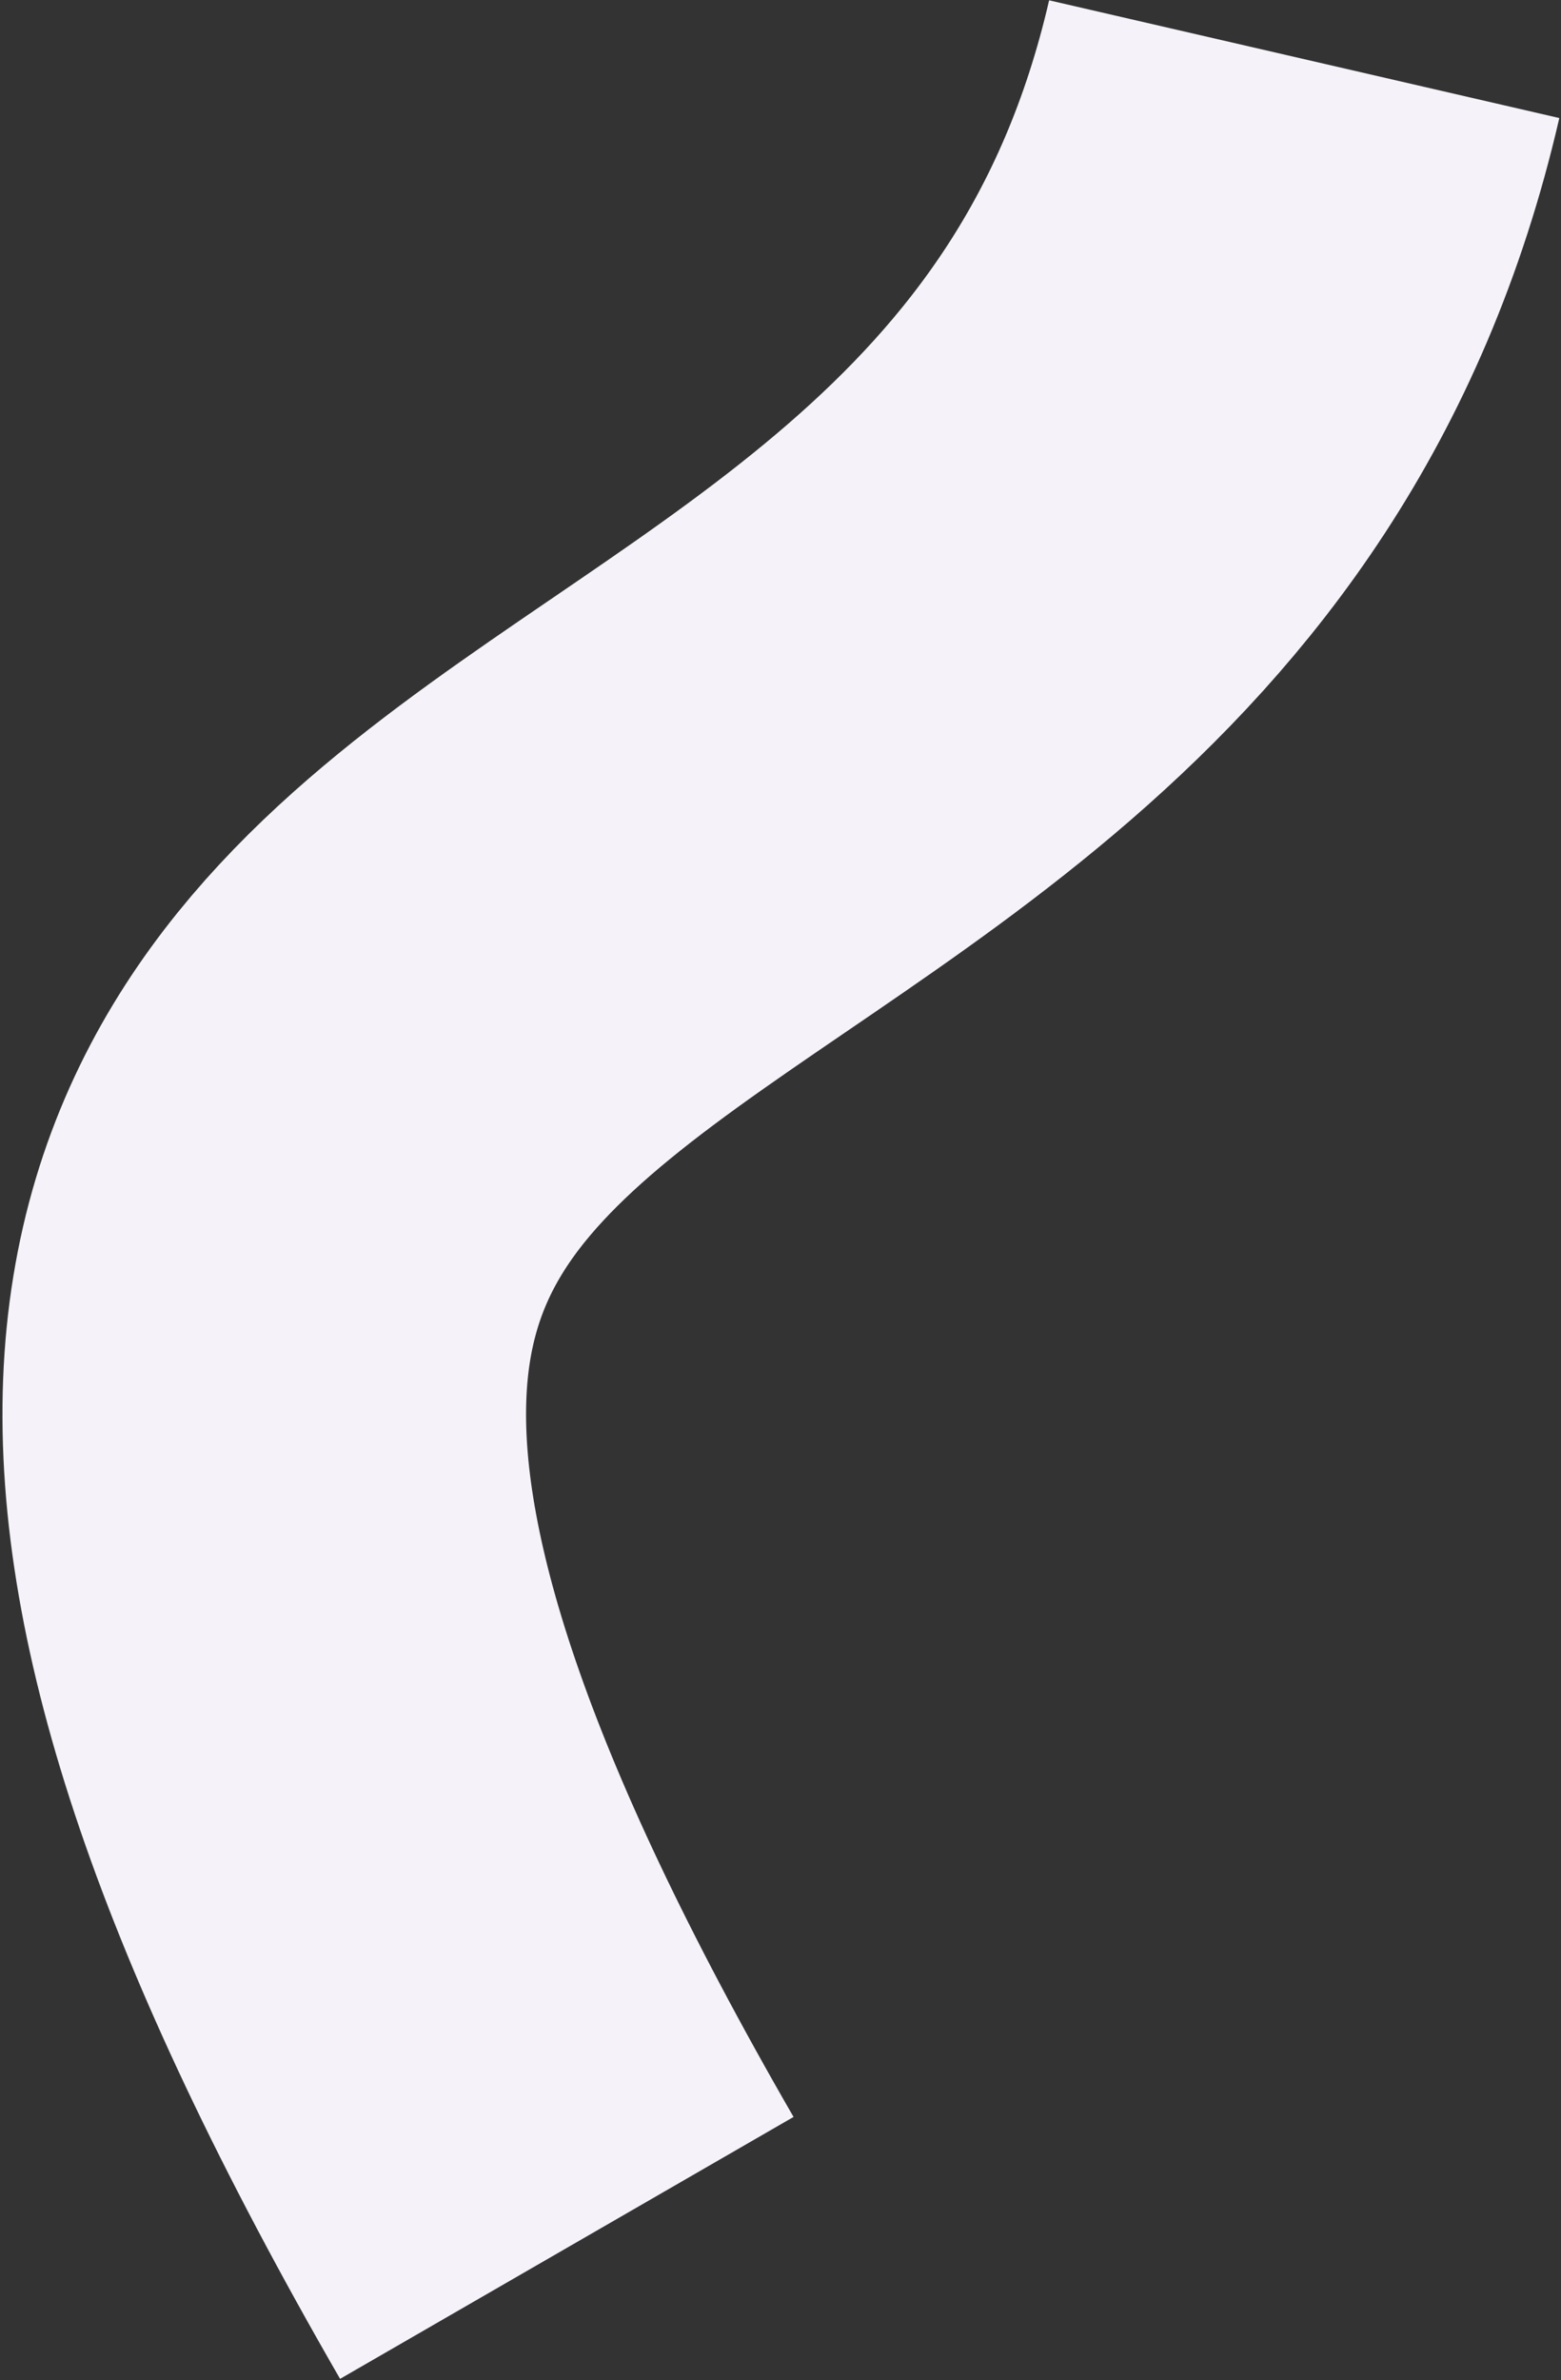 <?xml version="1.0" encoding="UTF-8"?> <svg xmlns="http://www.w3.org/2000/svg" width="477" height="727" viewBox="0 0 477 727" fill="none"><rect x="0" y="0" width="477" height="727" fill="#333333" stroke="none"/> <path d="M173.203 686.599C-104.427 205.709 324.667 338.322 398.535 18.076" stroke="#F5F2F9" stroke-width="160"></path> </svg> 
